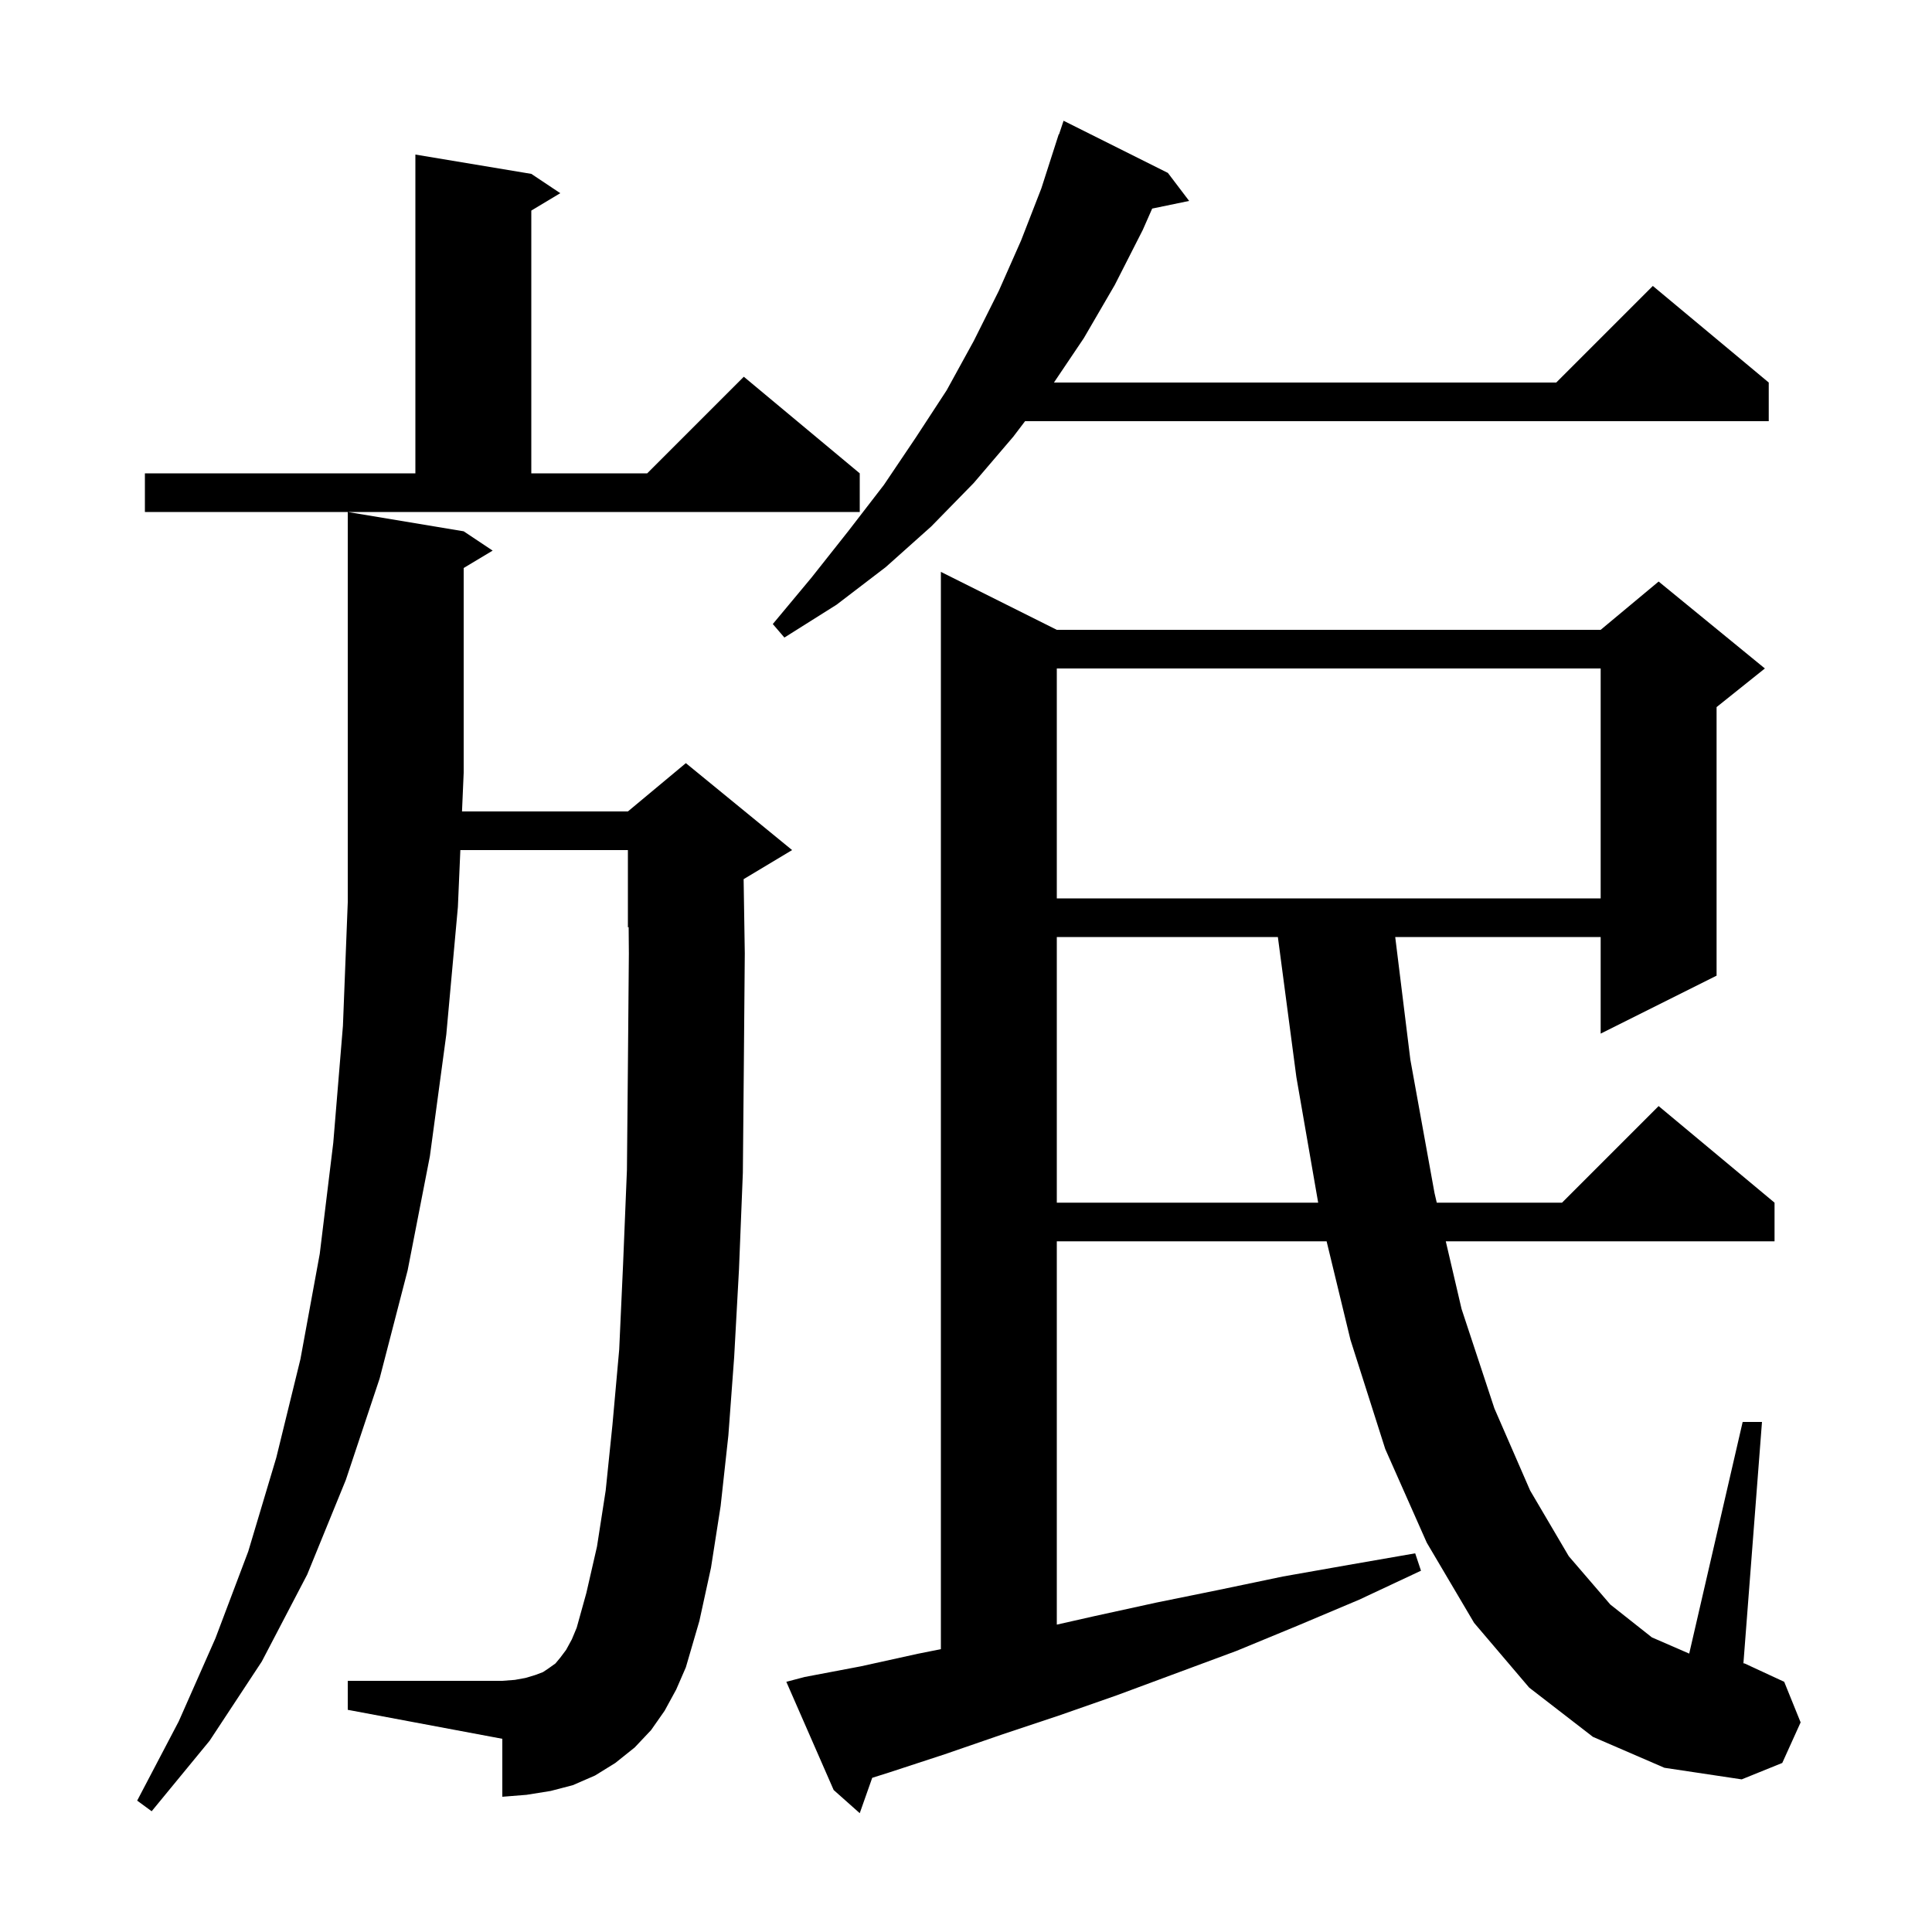 <svg xmlns="http://www.w3.org/2000/svg" xmlns:xlink="http://www.w3.org/1999/xlink" version="1.1" baseProfile="full" viewBox="0 0 200 200" width="200" height="200"><g fill="currentColor"><path d="M 68.8 177.1 L 67.4 179.1 L 65.7 180.9 L 63.7 182.5 L 61.6 183.8 L 59.3 184.8 L 57.0 185.4 L 54.5 185.8 L 52.0 186.0 L 52.0 180.0 L 36.0 177.0 L 36.0 174.0 L 52.0 174.0 L 53.3 173.9 L 54.4 173.7 L 55.4 173.4 L 56.2 173.1 L 56.8 172.7 L 57.5 172.2 L 58.0 171.6 L 58.6 170.8 L 59.2 169.7 L 59.7 168.5 L 60.7 164.9 L 61.8 160.1 L 62.7 154.3 L 63.4 147.5 L 64.1 139.7 L 64.5 130.9 L 64.9 121.1 L 65.0 110.4 L 65.1 98.7 L 65.078 95.967 L 65.0 96.0 L 65.0 88.0 L 47.655 88.0 L 47.4 93.9 L 46.2 107.1 L 44.5 119.7 L 42.2 131.5 L 39.3 142.7 L 35.8 153.2 L 31.8 163.0 L 27.1 172.0 L 21.7 180.2 L 15.7 187.5 L 14.2 186.4 L 18.5 178.2 L 22.3 169.6 L 25.7 160.6 L 28.6 150.9 L 31.1 140.7 L 33.1 129.8 L 34.5 118.3 L 35.5 106.2 L 36.0 93.4 L 36.0 53.0 L 48.0 55.0 L 51.0 57.0 L 48.0 58.8 L 48.0 80.0 L 47.827 84.0 L 65.0 84.0 L 71.0 79.0 L 82.0 88.0 L 77.0 91.0 L 76.98 91.008 L 77.1 98.7 L 77.0 110.5 L 76.9 121.4 L 76.5 131.4 L 76.0 140.5 L 75.4 148.6 L 74.6 155.9 L 73.6 162.3 L 72.4 167.8 L 71.0 172.6 L 70.0 174.9 Z M 164.9 179.8 L 158.3 174.7 L 152.6 168.0 L 147.7 159.7 L 143.4 150.0 L 139.8 138.7 L 137.33 128.5 L 109.4 128.5 L 109.4 168.181 L 113.3 167.3 L 119.7 165.9 L 126.1 164.6 L 132.8 163.2 L 139.6 162.0 L 146.5 160.8 L 147.1 162.6 L 140.7 165.6 L 134.3 168.3 L 128.0 170.9 L 115.6 175.5 L 109.6 177.6 L 103.6 179.6 L 97.8 181.6 L 92.0 183.5 L 90.292 184.039 L 89.0 187.7 L 86.3 185.3 L 81.4 174.1 L 83.3 173.6 L 89.1 172.5 L 95.0 171.2 L 97.4 170.72 L 97.4 59.2 L 109.4 65.2 L 165.7 65.2 L 171.7 60.2 L 182.7 69.2 L 177.7 73.2 L 177.7 101.0 L 165.7 107.0 L 165.7 97.0 L 144.433 97.0 L 146.0 109.7 L 148.5 123.5 L 148.733 124.5 L 161.7 124.5 L 171.7 114.5 L 183.7 124.5 L 183.7 128.5 L 149.667 128.5 L 151.3 135.5 L 154.7 145.8 L 158.4 154.3 L 162.4 161.1 L 166.7 166.1 L 171.0 169.5 L 174.866 171.181 L 180.4 147.2 L 182.4 147.2 L 180.478 172.183 L 180.6 172.2 L 184.7 174.1 L 186.4 178.3 L 184.5 182.5 L 180.3 184.2 L 172.3 183.0 Z M 109.4 97.0 L 109.4 124.5 L 136.457 124.5 L 134.2 111.5 L 132.285 97.0 Z M 109.4 69.2 L 109.4 93.0 L 165.7 93.0 L 165.7 69.2 Z M 120.9 17.9 L 123.1 20.8 L 119.273 21.592 L 118.3 23.8 L 115.4 29.5 L 112.2 35.0 L 109.104 39.6 L 161.1 39.6 L 171.1 29.6 L 183.1 39.6 L 183.1 43.6 L 106.116 43.6 L 104.9 45.2 L 100.8 50.0 L 96.4 54.5 L 91.7 58.7 L 86.6 62.6 L 81.2 66.0 L 80.0 64.6 L 84.0 59.8 L 87.8 55.0 L 91.5 50.2 L 94.8 45.3 L 98.0 40.4 L 100.8 35.3 L 103.4 30.1 L 105.7 24.9 L 107.8 19.5 L 109.6 13.9 L 109.63 13.911 L 110.1 12.5 Z M 15.0 49.0 L 43.0 49.0 L 43.0 16.0 L 55.0 18.0 L 58.0 20.0 L 55.0 21.8 L 55.0 49.0 L 67.0 49.0 L 77.0 39.0 L 89.0 49.0 L 89.0 53.0 L 15.0 53.0 Z "/></g></svg>